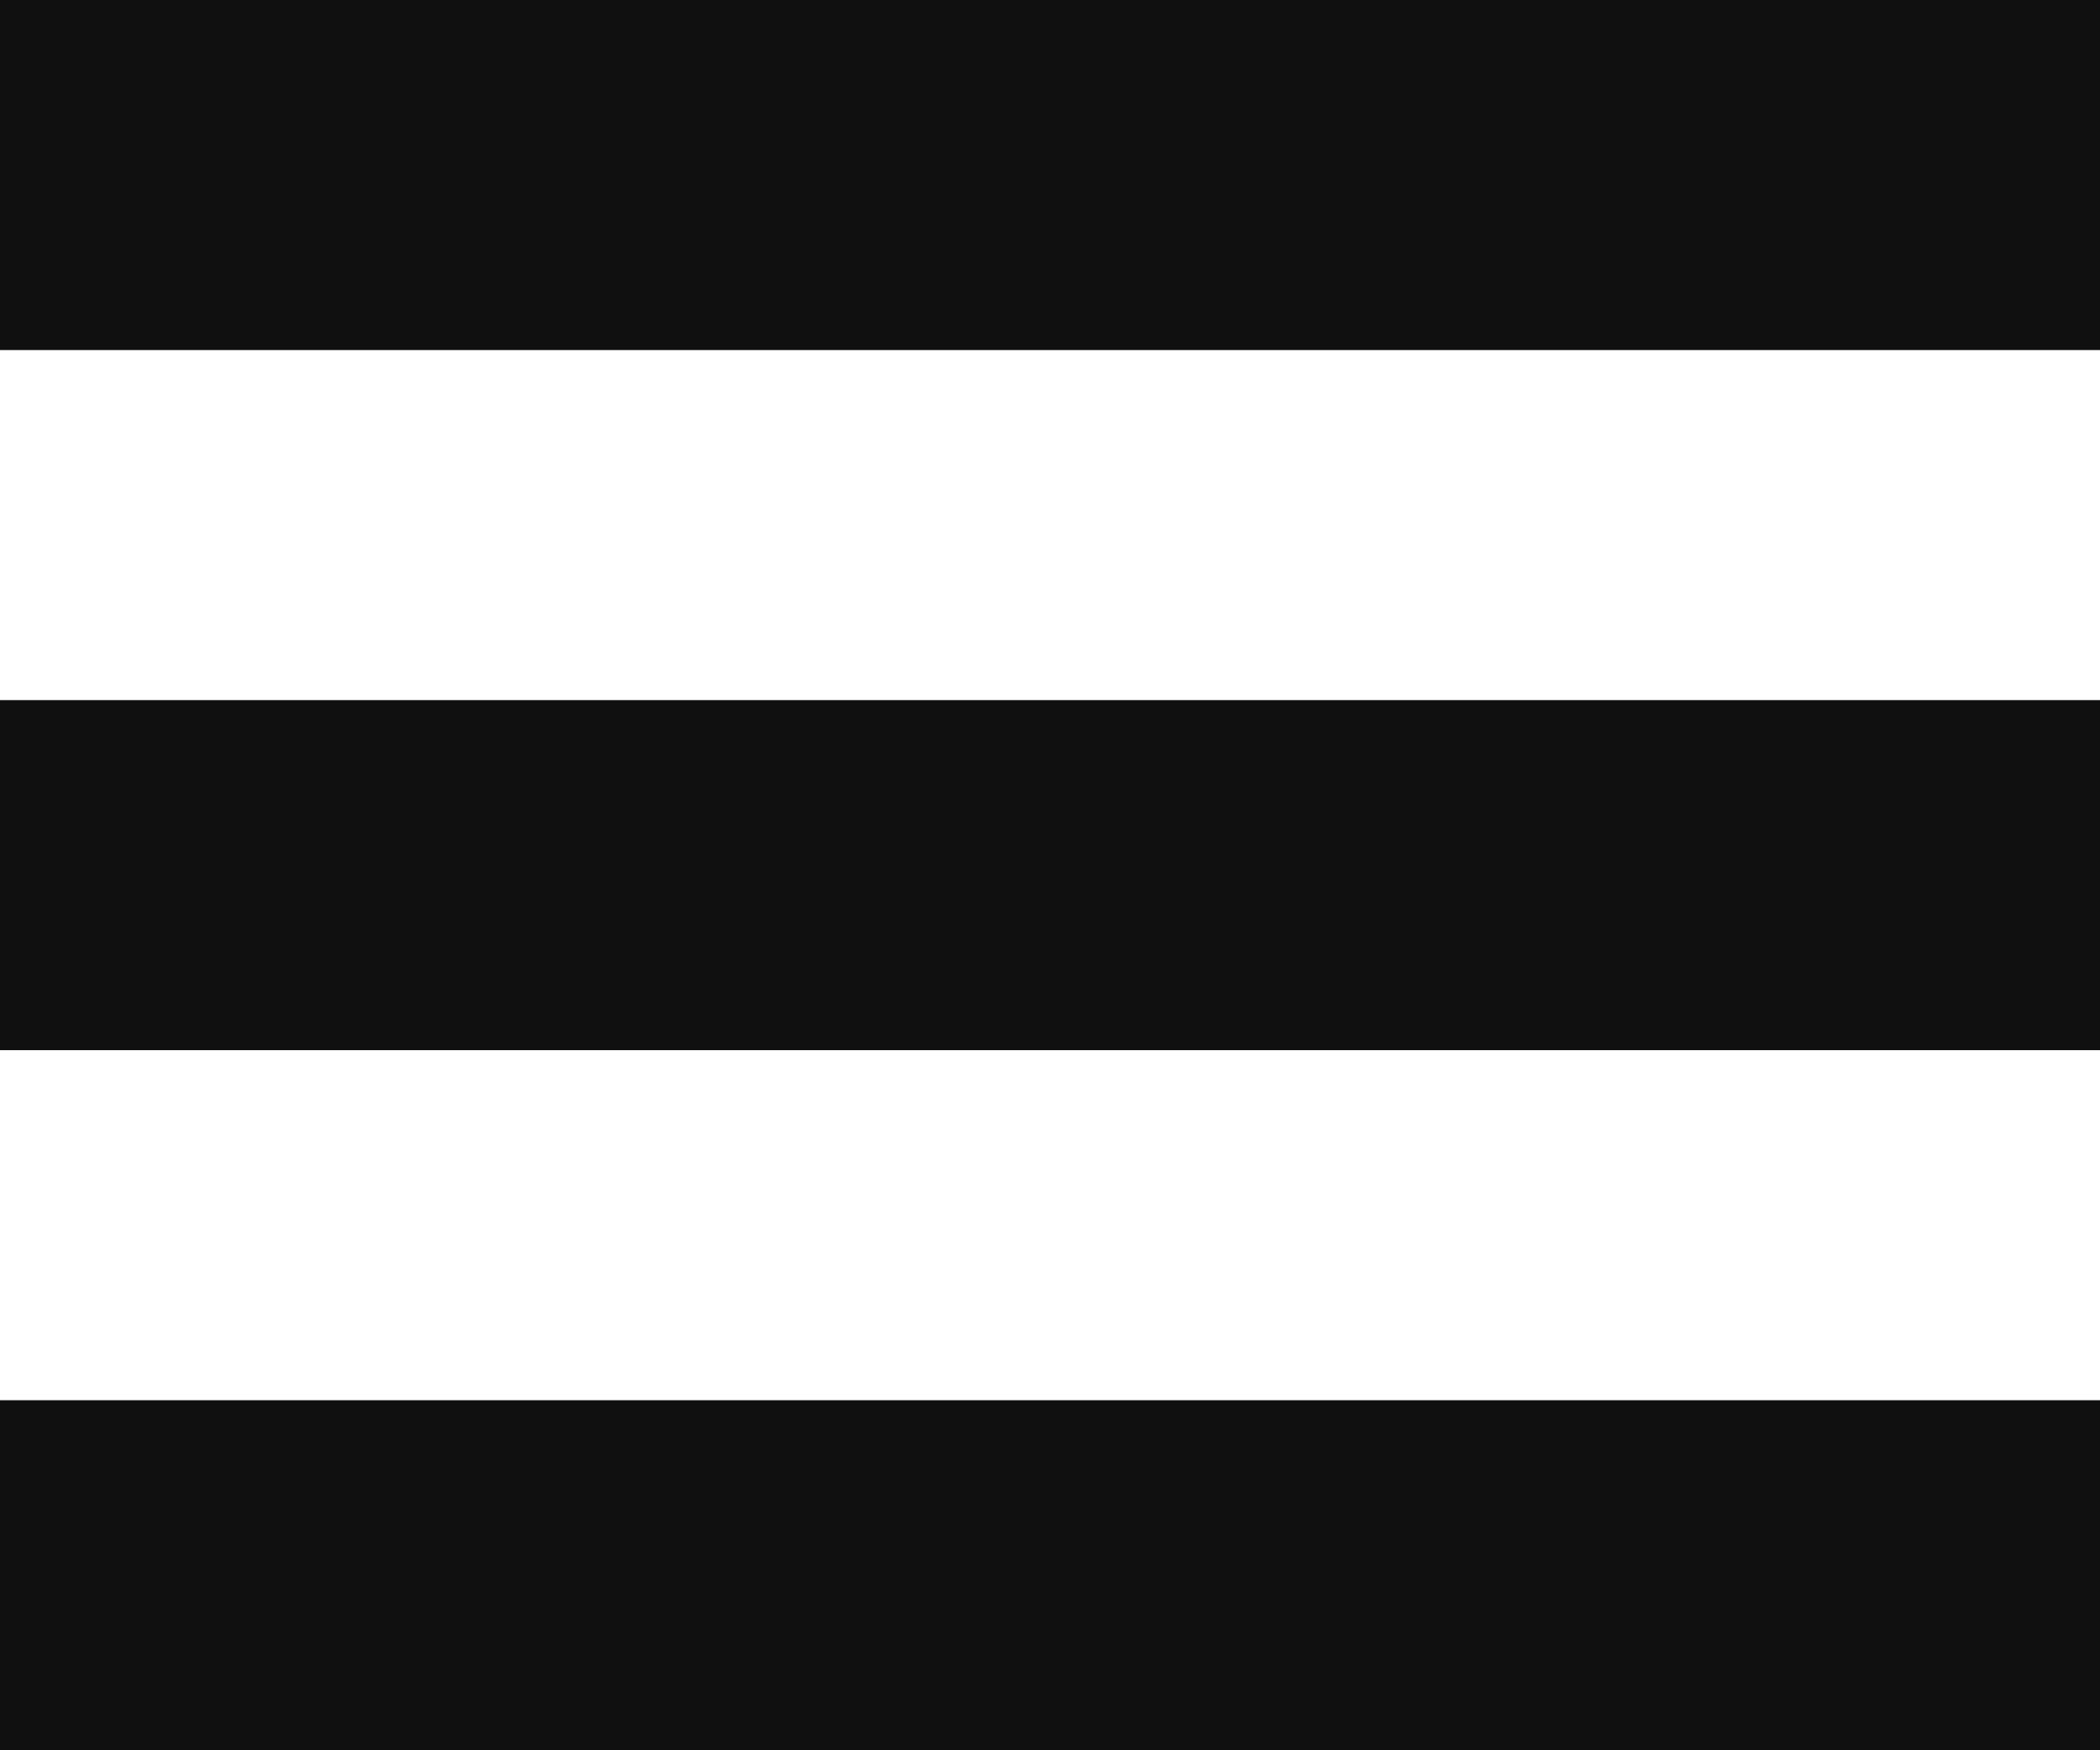 <svg xmlns="http://www.w3.org/2000/svg" width="24" height="20" viewBox="0 0 24 20">
  <g id="グループ_250" data-name="グループ 250" transform="translate(-315 -21)">
    <rect id="長方形_1833" data-name="長方形 1833" width="24" height="4" transform="translate(315 21)" fill="#101010"/>
    <rect id="長方形_1834" data-name="長方形 1834" width="24" height="4" transform="translate(315 29)" fill="#101010"/>
    <rect id="長方形_1835" data-name="長方形 1835" width="24" height="4" transform="translate(315 37)" fill="#101010"/>
  </g>
</svg>
